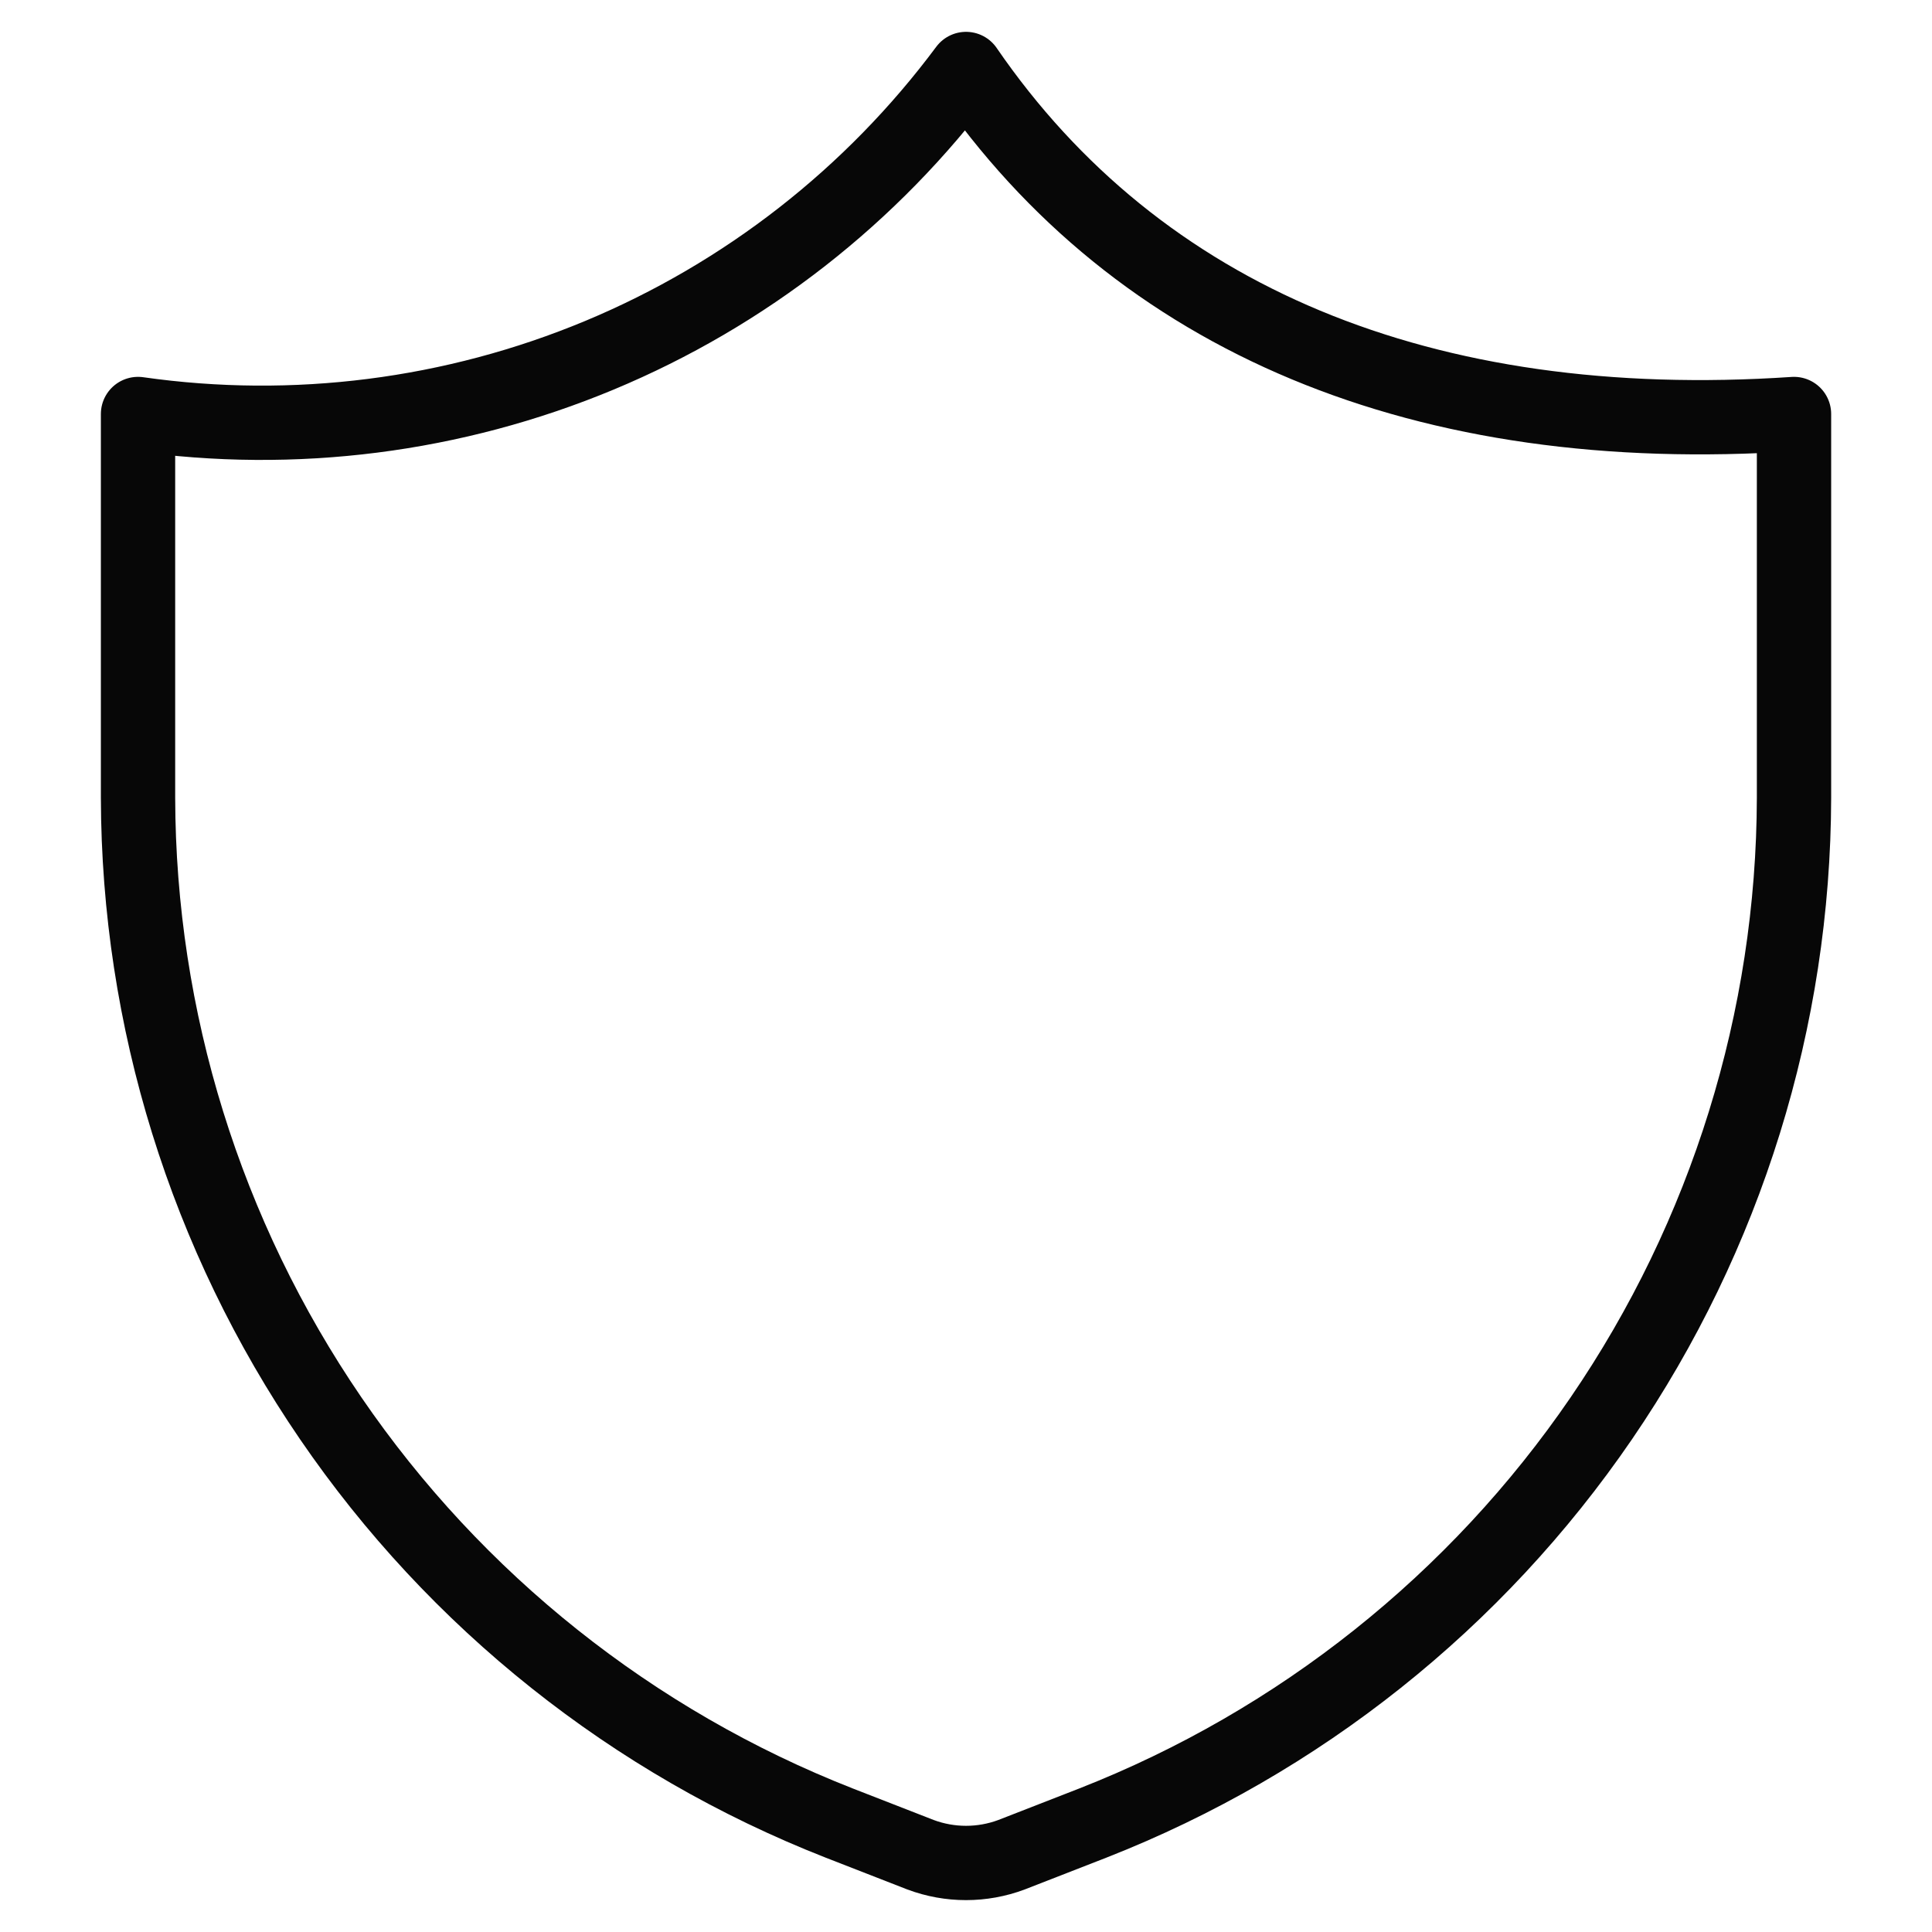 <?xml version="1.0" encoding="UTF-8"?> <svg xmlns="http://www.w3.org/2000/svg" width="52" height="52" viewBox="0 0 52 52" fill="none"><path d="M29.418 49.066L27.226 49.92C26.436 50.216 25.565 50.216 24.775 49.92L22.583 49.066C17.033 46.889 12.265 43.094 8.9 38.172C5.535 33.251 3.728 27.43 3.715 21.468V11.143C7.921 11.742 12.211 11.196 16.134 9.562C20.056 7.928 23.464 5.266 26.001 1.857C30.643 8.617 38.332 11.811 48.286 11.143V21.468C48.273 27.43 46.466 33.251 43.101 38.172C39.736 43.094 34.968 46.889 29.418 49.066Z" stroke="#070707" stroke-width="2" stroke-linecap="round" stroke-linejoin="round"></path></svg> 
